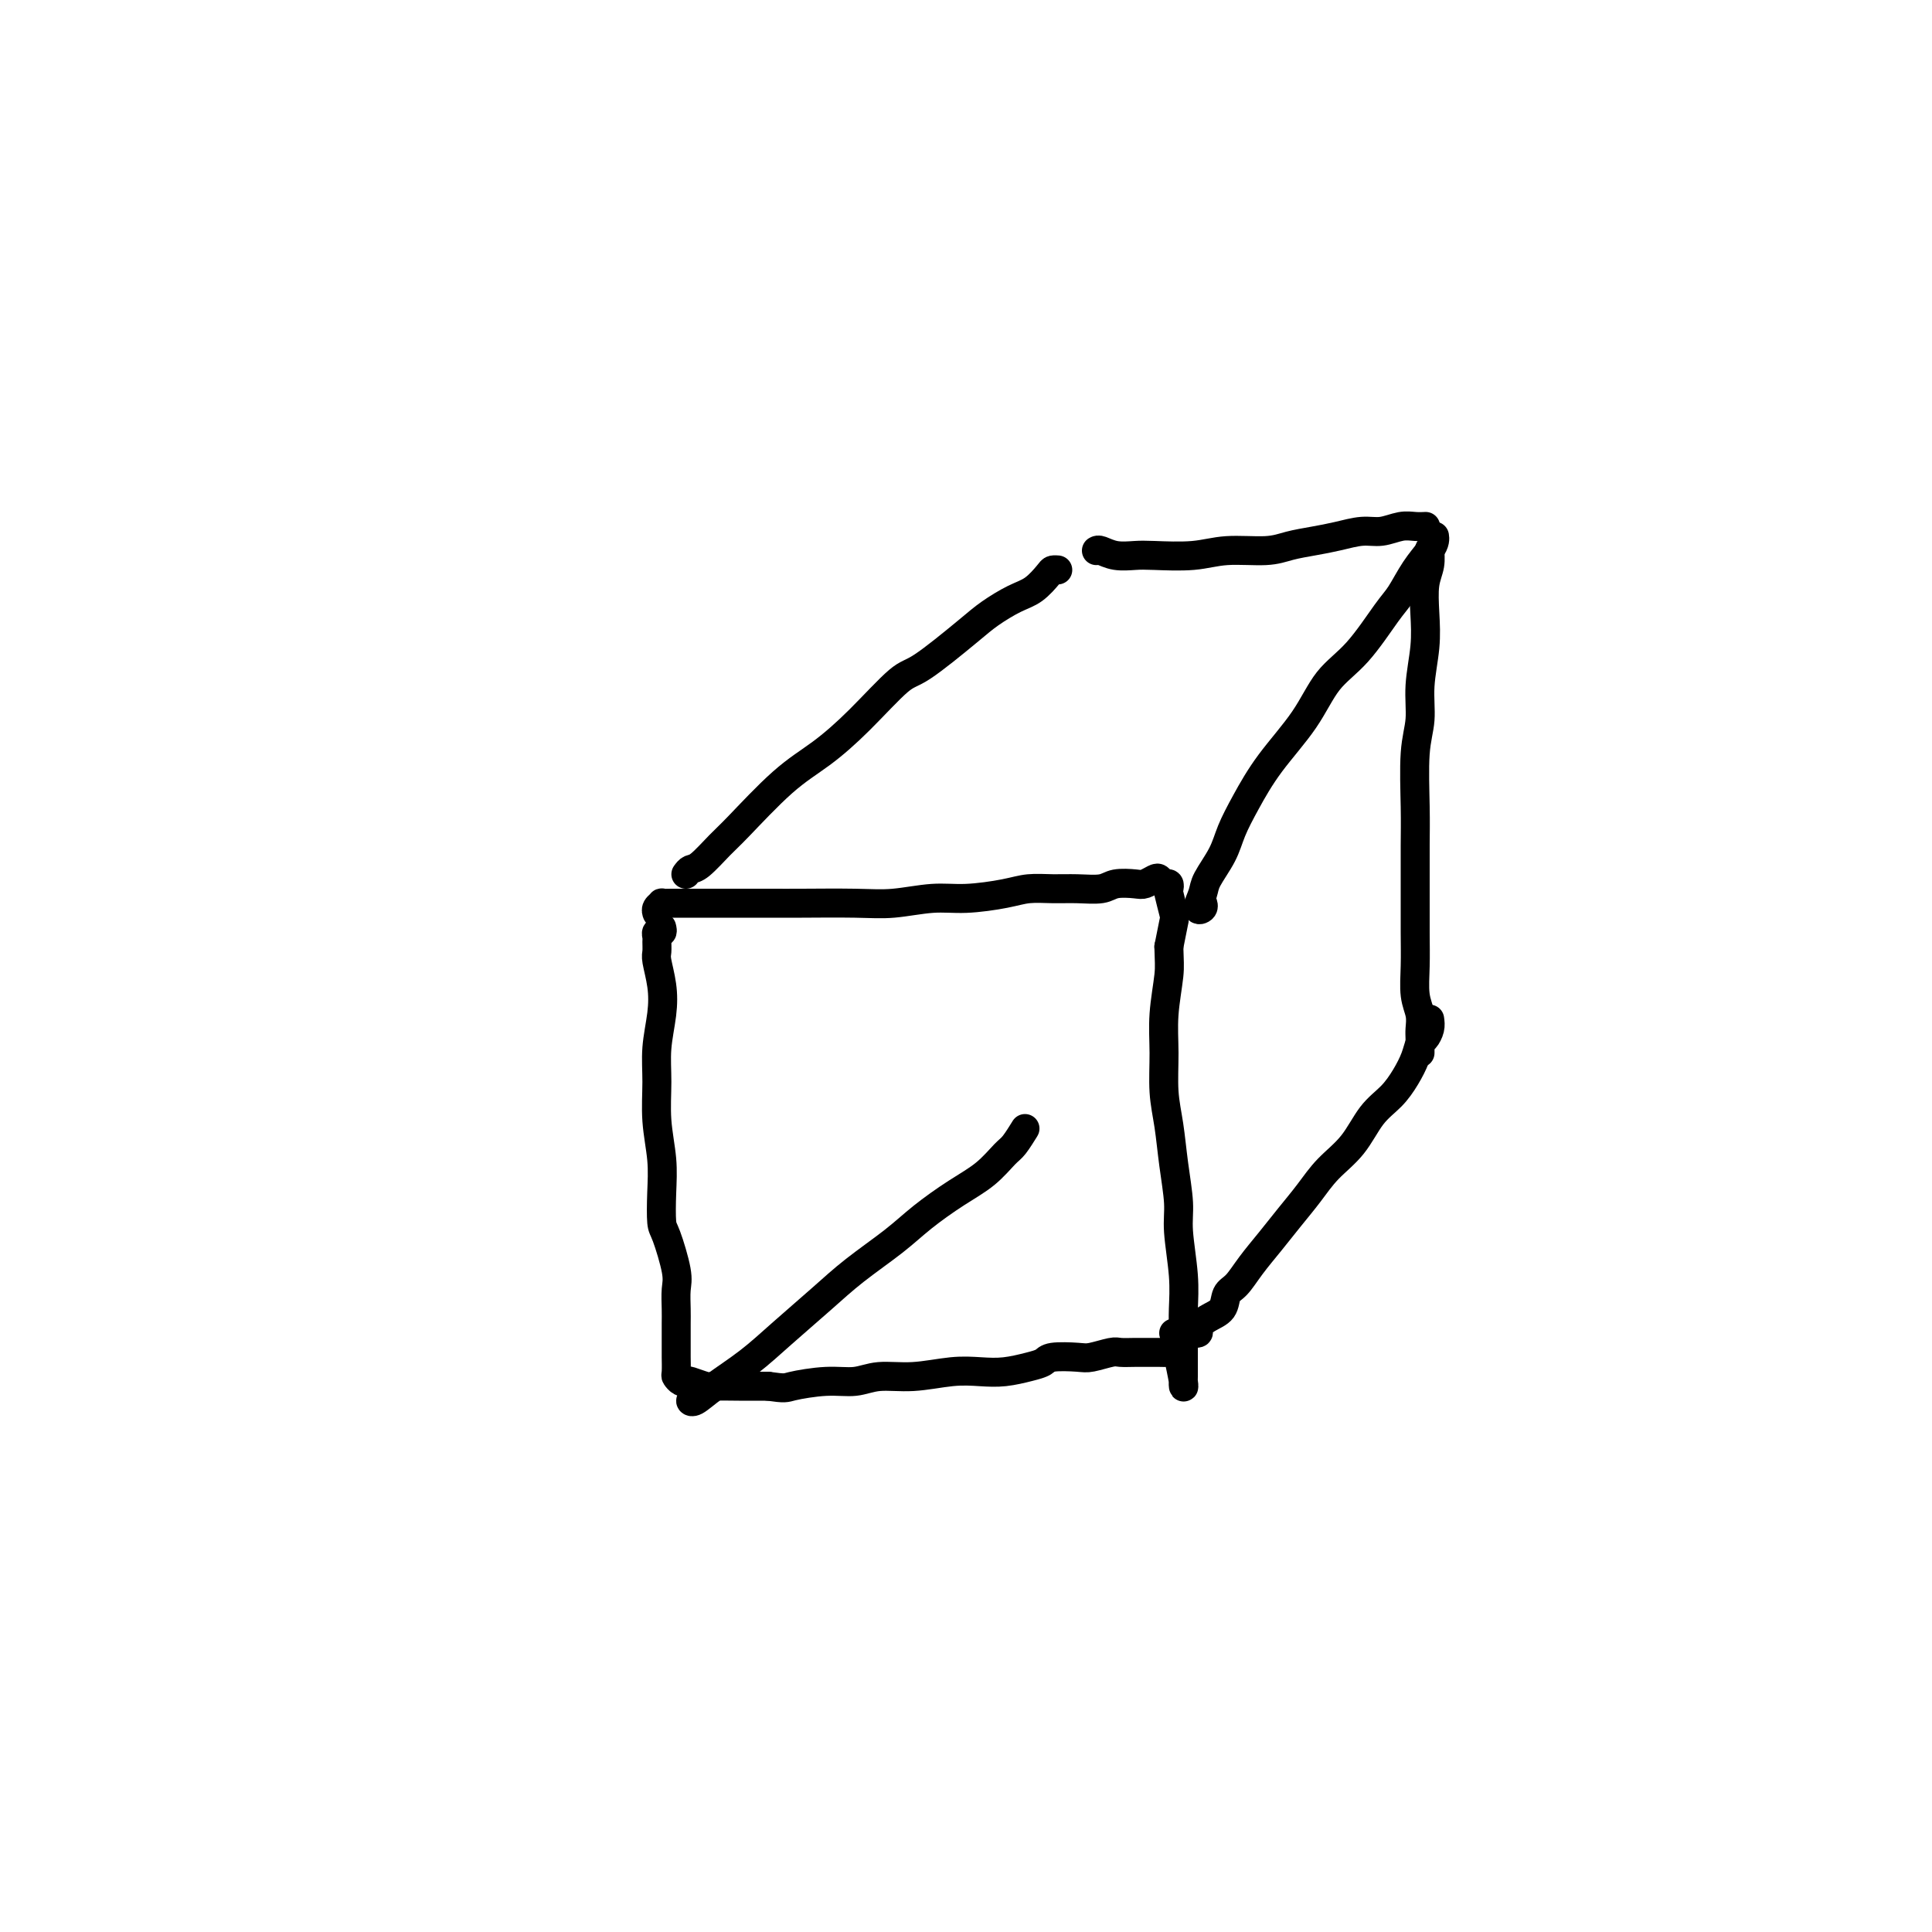<svg viewBox='0 0 400 400' version='1.1' xmlns='http://www.w3.org/2000/svg' xmlns:xlink='http://www.w3.org/1999/xlink'><g fill='none' stroke='#000000' stroke-width='6' stroke-linecap='round' stroke-linejoin='round'><path d='M137,192c0.113,0.449 0.227,0.897 0,1c-0.227,0.103 -0.794,-0.141 -1,0c-0.206,0.141 -0.052,0.665 0,1c0.052,0.335 0.001,0.481 0,1c-0.001,0.519 0.048,1.410 0,2c-0.048,0.590 -0.195,0.878 0,2c0.195,1.122 0.731,3.077 1,5c0.269,1.923 0.272,3.814 0,6c-0.272,2.186 -0.819,4.665 -1,7c-0.181,2.335 0.004,4.524 0,7c-0.004,2.476 -0.195,5.239 0,8c0.195,2.761 0.778,5.519 1,8c0.222,2.481 0.084,4.683 0,7c-0.084,2.317 -0.114,4.749 0,6c0.114,1.251 0.370,1.321 1,3c0.630,1.679 1.633,4.966 2,7c0.367,2.034 0.098,2.815 0,4c-0.098,1.185 -0.026,2.774 0,4c0.026,1.226 0.007,2.090 0,3c-0.007,0.910 -0.003,1.864 0,3c0.003,1.136 0.004,2.452 0,3c-0.004,0.548 -0.012,0.329 0,1c0.012,0.671 0.043,2.231 0,3c-0.043,0.769 -0.159,0.746 0,1c0.159,0.254 0.593,0.786 1,1c0.407,0.214 0.789,0.110 1,0c0.211,-0.110 0.253,-0.226 1,0c0.747,0.226 2.200,0.792 3,1c0.800,0.208 0.946,0.056 2,0c1.054,-0.056 3.015,-0.016 5,0c1.985,0.016 3.992,0.008 6,0'/><path d='M159,287c3.729,0.529 3.551,0.353 5,0c1.449,-0.353 4.525,-0.883 7,-1c2.475,-0.117 4.349,0.179 6,0c1.651,-0.179 3.080,-0.832 5,-1c1.920,-0.168 4.331,0.148 7,0c2.669,-0.148 5.598,-0.760 8,-1c2.402,-0.240 4.279,-0.106 6,0c1.721,0.106 3.287,0.186 5,0c1.713,-0.186 3.573,-0.637 5,-1c1.427,-0.363 2.420,-0.637 3,-1c0.580,-0.363 0.745,-0.815 2,-1c1.255,-0.185 3.599,-0.102 5,0c1.401,0.102 1.860,0.224 3,0c1.140,-0.224 2.963,-0.792 4,-1c1.037,-0.208 1.290,-0.056 2,0c0.710,0.056 1.878,0.014 3,0c1.122,-0.014 2.199,-0.001 3,0c0.801,0.001 1.326,-0.010 2,0c0.674,0.010 1.497,0.041 2,0c0.503,-0.041 0.684,-0.155 1,0c0.316,0.155 0.765,0.578 1,0c0.235,-0.578 0.256,-2.155 0,-3c-0.256,-0.845 -0.787,-0.956 -1,-1c-0.213,-0.044 -0.106,-0.022 0,0'/><path d='M136,189c0.033,0.083 0.066,0.166 0,0c-0.066,-0.166 -0.231,-0.580 0,-1c0.231,-0.420 0.858,-0.845 1,-1c0.142,-0.155 -0.202,-0.042 0,0c0.202,0.042 0.949,0.011 2,0c1.051,-0.011 2.407,-0.003 3,0c0.593,0.003 0.425,0.000 2,0c1.575,-0.000 4.893,0.001 8,0c3.107,-0.001 6.002,-0.004 8,0c1.998,0.004 3.097,0.016 6,0c2.903,-0.016 7.609,-0.060 11,0c3.391,0.060 5.466,0.222 8,0c2.534,-0.222 5.527,-0.830 8,-1c2.473,-0.170 4.424,0.098 7,0c2.576,-0.098 5.775,-0.561 8,-1c2.225,-0.439 3.476,-0.853 5,-1c1.524,-0.147 3.322,-0.025 5,0c1.678,0.025 3.236,-0.045 5,0c1.764,0.045 3.733,0.205 5,0c1.267,-0.205 1.831,-0.774 3,-1c1.169,-0.226 2.943,-0.109 4,0c1.057,0.109 1.397,0.210 2,0c0.603,-0.210 1.468,-0.732 2,-1c0.532,-0.268 0.730,-0.282 1,0c0.270,0.282 0.612,0.860 1,1c0.388,0.140 0.823,-0.159 1,0c0.177,0.159 0.097,0.775 0,1c-0.097,0.225 -0.212,0.060 0,1c0.212,0.940 0.749,2.984 1,4c0.251,1.016 0.214,1.005 0,2c-0.214,0.995 -0.607,2.998 -1,5'/><path d='M242,196c0.062,2.986 0.216,3.951 0,6c-0.216,2.049 -0.801,5.181 -1,8c-0.199,2.819 -0.011,5.324 0,8c0.011,2.676 -0.156,5.523 0,8c0.156,2.477 0.634,4.583 1,7c0.366,2.417 0.620,5.146 1,8c0.380,2.854 0.886,5.833 1,8c0.114,2.167 -0.166,3.520 0,6c0.166,2.480 0.777,6.085 1,9c0.223,2.915 0.060,5.138 0,7c-0.060,1.862 -0.015,3.362 0,5c0.015,1.638 0.000,3.415 0,5c-0.000,1.585 0.014,2.977 0,4c-0.014,1.023 -0.055,1.676 0,2c0.055,0.324 0.207,0.318 0,-1c-0.207,-1.318 -0.773,-3.948 -1,-5c-0.227,-1.052 -0.113,-0.526 0,0'/><path d='M142,181c0.301,-0.415 0.602,-0.830 1,-1c0.398,-0.170 0.894,-0.094 2,-1c1.106,-0.906 2.823,-2.794 4,-4c1.177,-1.206 1.813,-1.732 4,-4c2.187,-2.268 5.924,-6.280 9,-9c3.076,-2.720 5.492,-4.149 8,-6c2.508,-1.851 5.110,-4.122 8,-7c2.890,-2.878 6.068,-6.361 8,-8c1.932,-1.639 2.617,-1.435 5,-3c2.383,-1.565 6.463,-4.899 9,-7c2.537,-2.101 3.530,-2.969 5,-4c1.470,-1.031 3.417,-2.224 5,-3c1.583,-0.776 2.803,-1.136 4,-2c1.197,-0.864 2.372,-2.232 3,-3c0.628,-0.768 0.707,-0.938 1,-1c0.293,-0.062 0.798,-0.018 1,0c0.202,0.018 0.101,0.009 0,0'/><path d='M227,114c0.186,-0.113 0.372,-0.225 1,0c0.628,0.225 1.697,0.788 3,1c1.303,0.212 2.841,0.072 4,0c1.159,-0.072 1.940,-0.075 4,0c2.060,0.075 5.400,0.227 8,0c2.600,-0.227 4.459,-0.834 7,-1c2.541,-0.166 5.765,0.109 8,0c2.235,-0.109 3.483,-0.603 5,-1c1.517,-0.397 3.305,-0.699 5,-1c1.695,-0.301 3.297,-0.603 5,-1c1.703,-0.397 3.507,-0.891 5,-1c1.493,-0.109 2.673,0.167 4,0c1.327,-0.167 2.799,-0.777 4,-1c1.201,-0.223 2.131,-0.060 3,0c0.869,0.060 1.677,0.017 2,0c0.323,-0.017 0.162,-0.009 0,0'/><path d='M297,111c0.043,0.282 0.086,0.563 0,1c-0.086,0.437 -0.299,1.029 -1,2c-0.701,0.971 -1.888,2.322 -3,4c-1.112,1.678 -2.150,3.684 -3,5c-0.850,1.316 -1.514,1.941 -3,4c-1.486,2.059 -3.794,5.550 -6,8c-2.206,2.450 -4.310,3.859 -6,6c-1.690,2.141 -2.965,5.015 -5,8c-2.035,2.985 -4.829,6.081 -7,9c-2.171,2.919 -3.719,5.662 -5,8c-1.281,2.338 -2.295,4.269 -3,6c-0.705,1.731 -1.099,3.260 -2,5c-0.901,1.740 -2.308,3.692 -3,5c-0.692,1.308 -0.669,1.972 -1,3c-0.331,1.028 -1.017,2.420 -1,3c0.017,0.580 0.735,0.348 1,0c0.265,-0.348 0.076,-0.814 0,-1c-0.076,-0.186 -0.038,-0.093 0,0'/><path d='M296,114c-0.030,-0.256 -0.059,-0.511 0,0c0.059,0.511 0.208,1.790 0,3c-0.208,1.210 -0.773,2.353 -1,4c-0.227,1.647 -0.117,3.799 0,6c0.117,2.201 0.242,4.449 0,7c-0.242,2.551 -0.849,5.403 -1,8c-0.151,2.597 0.156,4.939 0,7c-0.156,2.061 -0.774,3.841 -1,7c-0.226,3.159 -0.060,7.697 0,11c0.060,3.303 0.015,5.370 0,8c-0.015,2.630 -0.000,5.824 0,9c0.000,3.176 -0.014,6.335 0,9c0.014,2.665 0.056,4.835 0,7c-0.056,2.165 -0.211,4.324 0,6c0.211,1.676 0.789,2.870 1,4c0.211,1.130 0.057,2.198 0,3c-0.057,0.802 -0.015,1.339 0,2c0.015,0.661 0.004,1.447 0,2c-0.004,0.553 -0.001,0.872 0,1c0.001,0.128 0.001,0.064 0,0'/><path d='M296,211c0.088,0.632 0.176,1.263 0,2c-0.176,0.737 -0.615,1.579 -1,2c-0.385,0.421 -0.714,0.420 -1,1c-0.286,0.580 -0.529,1.739 -1,3c-0.471,1.261 -1.172,2.622 -2,4c-0.828,1.378 -1.785,2.773 -3,4c-1.215,1.227 -2.688,2.287 -4,4c-1.312,1.713 -2.465,4.078 -4,6c-1.535,1.922 -3.453,3.402 -5,5c-1.547,1.598 -2.721,3.314 -4,5c-1.279,1.686 -2.661,3.343 -4,5c-1.339,1.657 -2.633,3.315 -4,5c-1.367,1.685 -2.806,3.396 -4,5c-1.194,1.604 -2.142,3.102 -3,4c-0.858,0.898 -1.625,1.197 -2,2c-0.375,0.803 -0.357,2.110 -1,3c-0.643,0.890 -1.948,1.363 -3,2c-1.052,0.637 -1.851,1.439 -2,2c-0.149,0.561 0.352,0.882 0,1c-0.352,0.118 -1.556,0.032 -2,0c-0.444,-0.032 -0.127,-0.009 0,0c0.127,0.009 0.063,0.005 0,0'/><path d='M144,290c-0.460,-0.060 -0.920,-0.120 -1,0c-0.080,0.120 0.220,0.421 1,0c0.780,-0.421 2.039,-1.563 4,-3c1.961,-1.437 4.624,-3.171 7,-5c2.376,-1.829 4.464,-3.755 7,-6c2.536,-2.245 5.520,-4.810 8,-7c2.480,-2.190 4.455,-4.006 7,-6c2.545,-1.994 5.658,-4.166 8,-6c2.342,-1.834 3.911,-3.329 6,-5c2.089,-1.671 4.697,-3.516 7,-5c2.303,-1.484 4.302,-2.605 6,-4c1.698,-1.395 3.094,-3.065 4,-4c0.906,-0.935 1.321,-1.136 2,-2c0.679,-0.864 1.623,-2.390 2,-3c0.377,-0.610 0.189,-0.305 0,0'/></g>
</svg>